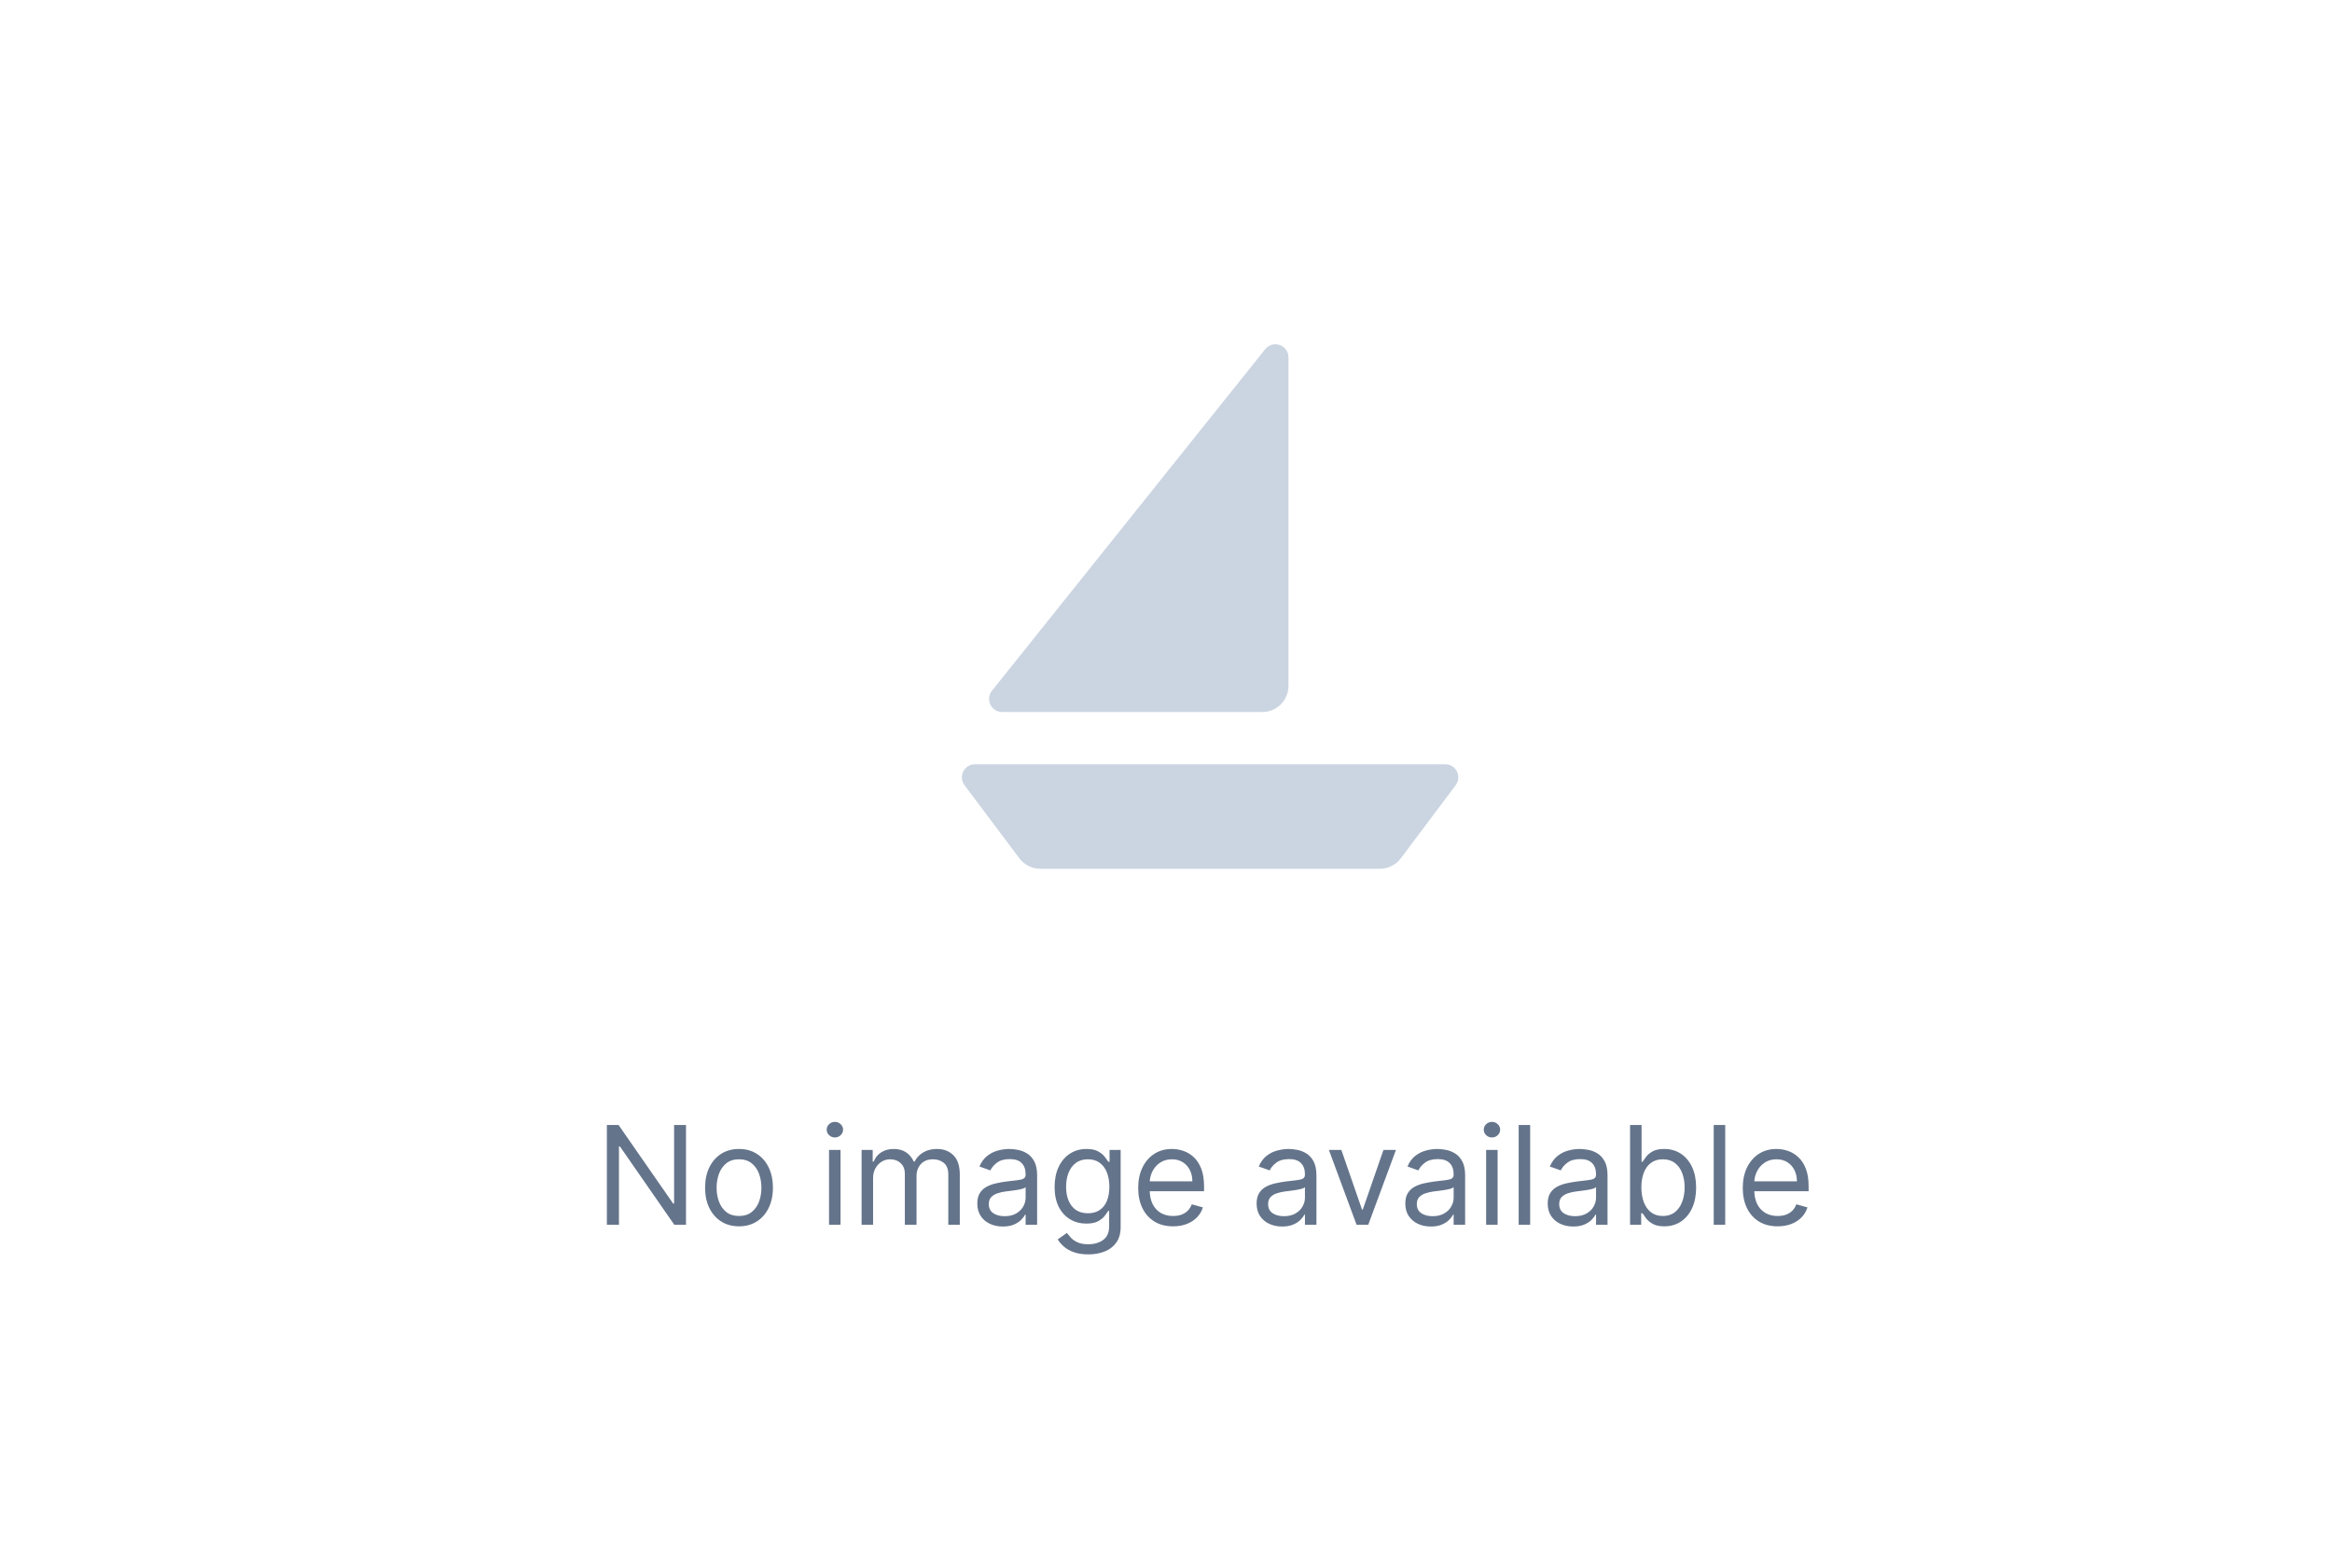 <svg width="238" height="160" viewBox="0 0 238 160" fill="none" xmlns="http://www.w3.org/2000/svg">
<path d="M99.5 78H147.5C147.748 78 147.99 78.069 148.201 78.199C148.412 78.329 148.582 78.516 148.693 78.737C148.803 78.958 148.85 79.206 148.828 79.453C148.806 79.7 148.715 79.935 148.567 80.133L142.967 87.6C142.718 87.931 142.396 88.2 142.026 88.385C141.656 88.57 141.247 88.667 140.833 88.667H106.167C105.753 88.667 105.344 88.57 104.974 88.385C104.604 88.2 104.282 87.931 104.033 87.6L98.433 80.133C98.285 79.935 98.194 79.7 98.172 79.453C98.15 79.206 98.197 78.958 98.307 78.737C98.418 78.516 98.588 78.329 98.799 78.199C99.01 78.069 99.252 78 99.5 78ZM131.5 36.467V70C131.5 70.707 131.219 71.385 130.719 71.885C130.219 72.386 129.541 72.667 128.833 72.667H102.273C102.022 72.666 101.777 72.595 101.564 72.461C101.352 72.328 101.182 72.137 101.073 71.91C100.965 71.684 100.922 71.432 100.95 71.183C100.979 70.933 101.077 70.697 101.233 70.501L129.127 35.635C129.299 35.419 129.534 35.263 129.8 35.187C130.065 35.111 130.347 35.119 130.608 35.211C130.868 35.302 131.094 35.472 131.254 35.697C131.413 35.922 131.499 36.191 131.5 36.467Z" fill="#CBD5E1"/>
<path d="M70.011 114.818V125H68.818L63.269 117.006H63.17V125H61.937V114.818H63.13L68.698 122.832H68.798V114.818H70.011ZM75.421 125.159C74.732 125.159 74.127 124.995 73.607 124.667C73.09 124.339 72.685 123.88 72.394 123.29C72.105 122.7 71.961 122.01 71.961 121.221C71.961 120.426 72.105 119.732 72.394 119.138C72.685 118.545 73.09 118.084 73.607 117.756C74.127 117.428 74.732 117.264 75.421 117.264C76.111 117.264 76.714 117.428 77.231 117.756C77.751 118.084 78.156 118.545 78.444 119.138C78.736 119.732 78.882 120.426 78.882 121.221C78.882 122.01 78.736 122.7 78.444 123.29C78.156 123.88 77.751 124.339 77.231 124.667C76.714 124.995 76.111 125.159 75.421 125.159ZM75.421 124.105C75.945 124.105 76.376 123.971 76.714 123.702C77.052 123.434 77.302 123.081 77.465 122.643C77.627 122.206 77.708 121.732 77.708 121.221C77.708 120.711 77.627 120.235 77.465 119.795C77.302 119.354 77.052 118.998 76.714 118.726C76.376 118.454 75.945 118.318 75.421 118.318C74.898 118.318 74.467 118.454 74.129 118.726C73.791 118.998 73.54 119.354 73.378 119.795C73.216 120.235 73.134 120.711 73.134 121.221C73.134 121.732 73.216 122.206 73.378 122.643C73.54 123.081 73.791 123.434 74.129 123.702C74.467 123.971 74.898 124.105 75.421 124.105ZM84.61 125V117.364H85.783V125H84.61ZM85.207 116.091C84.978 116.091 84.781 116.013 84.615 115.857C84.453 115.701 84.371 115.514 84.371 115.295C84.371 115.077 84.453 114.889 84.615 114.734C84.781 114.578 84.978 114.5 85.207 114.5C85.435 114.5 85.631 114.578 85.793 114.734C85.959 114.889 86.042 115.077 86.042 115.295C86.042 115.514 85.959 115.701 85.793 115.857C85.631 116.013 85.435 116.091 85.207 116.091ZM87.932 125V117.364H89.066V118.557H89.165C89.324 118.149 89.581 117.833 89.936 117.607C90.29 117.378 90.716 117.264 91.213 117.264C91.717 117.264 92.137 117.378 92.471 117.607C92.809 117.833 93.073 118.149 93.262 118.557H93.341C93.537 118.162 93.83 117.849 94.221 117.617C94.612 117.382 95.081 117.264 95.628 117.264C96.311 117.264 96.87 117.478 97.304 117.905C97.738 118.33 97.955 118.991 97.955 119.889V125H96.782V119.889C96.782 119.326 96.628 118.923 96.319 118.681C96.011 118.439 95.648 118.318 95.231 118.318C94.694 118.318 94.278 118.48 93.983 118.805C93.688 119.127 93.54 119.534 93.54 120.028V125H92.347V119.77C92.347 119.336 92.206 118.986 91.924 118.721C91.643 118.452 91.28 118.318 90.836 118.318C90.531 118.318 90.246 118.399 89.981 118.562C89.719 118.724 89.507 118.949 89.344 119.238C89.185 119.523 89.106 119.853 89.106 120.227V125H87.932ZM102.347 125.179C101.863 125.179 101.424 125.088 101.03 124.905C100.636 124.72 100.322 124.453 100.09 124.105C99.858 123.754 99.742 123.329 99.742 122.832C99.742 122.395 99.829 122.04 100.001 121.768C100.173 121.493 100.403 121.278 100.692 121.122C100.98 120.966 101.298 120.85 101.646 120.774C101.998 120.694 102.351 120.632 102.705 120.585C103.169 120.525 103.546 120.481 103.834 120.451C104.126 120.418 104.338 120.363 104.47 120.287C104.606 120.211 104.674 120.078 104.674 119.889V119.849C104.674 119.359 104.54 118.978 104.271 118.706C104.006 118.434 103.604 118.298 103.063 118.298C102.503 118.298 102.064 118.421 101.746 118.666C101.428 118.911 101.204 119.173 101.075 119.452L99.961 119.054C100.16 118.59 100.425 118.229 100.756 117.97C101.091 117.708 101.456 117.526 101.85 117.423C102.248 117.317 102.639 117.264 103.024 117.264C103.269 117.264 103.551 117.294 103.869 117.354C104.19 117.41 104.5 117.528 104.798 117.707C105.1 117.886 105.35 118.156 105.549 118.517C105.748 118.878 105.847 119.362 105.847 119.969V125H104.674V123.966H104.614C104.535 124.132 104.402 124.309 104.217 124.498C104.031 124.687 103.784 124.847 103.476 124.98C103.168 125.113 102.792 125.179 102.347 125.179ZM102.526 124.125C102.99 124.125 103.381 124.034 103.7 123.851C104.021 123.669 104.263 123.434 104.426 123.145C104.591 122.857 104.674 122.554 104.674 122.236V121.162C104.624 121.221 104.515 121.276 104.346 121.326C104.18 121.372 103.988 121.414 103.769 121.45C103.554 121.483 103.343 121.513 103.138 121.54C102.936 121.563 102.772 121.583 102.646 121.599C102.341 121.639 102.056 121.704 101.791 121.793C101.529 121.879 101.317 122.01 101.154 122.186C100.995 122.358 100.916 122.594 100.916 122.892C100.916 123.3 101.066 123.608 101.368 123.817C101.673 124.022 102.059 124.125 102.526 124.125ZM111.071 128.023C110.505 128.023 110.017 127.95 109.61 127.804C109.202 127.661 108.862 127.472 108.59 127.237C108.322 127.005 108.108 126.757 107.949 126.491L108.884 125.835C108.99 125.974 109.124 126.133 109.286 126.312C109.449 126.495 109.671 126.652 109.953 126.785C110.238 126.921 110.611 126.989 111.071 126.989C111.688 126.989 112.197 126.839 112.598 126.541C112.999 126.243 113.199 125.775 113.199 125.139V123.588H113.1C113.014 123.727 112.891 123.899 112.732 124.105C112.576 124.307 112.351 124.488 112.056 124.647C111.764 124.803 111.37 124.881 110.872 124.881C110.256 124.881 109.702 124.735 109.212 124.443C108.725 124.151 108.339 123.727 108.054 123.17C107.772 122.614 107.631 121.937 107.631 121.142C107.631 120.36 107.768 119.679 108.044 119.099C108.319 118.515 108.701 118.065 109.192 117.746C109.683 117.425 110.249 117.264 110.892 117.264C111.389 117.264 111.784 117.347 112.076 117.513C112.371 117.675 112.596 117.861 112.752 118.069C112.911 118.275 113.033 118.444 113.12 118.577H113.239V117.364H114.372V125.219C114.372 125.875 114.223 126.408 113.925 126.819C113.63 127.234 113.232 127.537 112.732 127.729C112.235 127.925 111.681 128.023 111.071 128.023ZM111.032 123.827C111.502 123.827 111.9 123.719 112.225 123.503C112.55 123.288 112.796 122.978 112.965 122.574C113.134 122.169 113.219 121.685 113.219 121.122C113.219 120.572 113.136 120.086 112.97 119.665C112.805 119.244 112.559 118.915 112.235 118.676C111.91 118.437 111.509 118.318 111.032 118.318C110.534 118.318 110.12 118.444 109.789 118.696C109.46 118.948 109.214 119.286 109.048 119.71C108.885 120.134 108.804 120.605 108.804 121.122C108.804 121.652 108.887 122.121 109.053 122.529C109.222 122.933 109.47 123.252 109.799 123.484C110.13 123.712 110.541 123.827 111.032 123.827ZM119.722 125.159C118.986 125.159 118.351 124.997 117.818 124.672C117.287 124.344 116.878 123.886 116.59 123.3C116.305 122.71 116.162 122.024 116.162 121.241C116.162 120.459 116.305 119.77 116.59 119.173C116.878 118.573 117.279 118.106 117.793 117.771C118.31 117.433 118.913 117.264 119.603 117.264C120 117.264 120.393 117.33 120.781 117.463C121.169 117.596 121.522 117.811 121.84 118.109C122.158 118.404 122.411 118.795 122.6 119.283C122.789 119.77 122.884 120.37 122.884 121.082V121.579H116.997V120.565H121.691C121.691 120.134 121.604 119.75 121.432 119.412C121.263 119.074 121.021 118.807 120.706 118.611C120.395 118.416 120.027 118.318 119.603 118.318C119.135 118.318 118.731 118.434 118.389 118.666C118.051 118.895 117.791 119.193 117.609 119.561C117.427 119.929 117.335 120.323 117.335 120.744V121.42C117.335 121.997 117.435 122.486 117.634 122.887C117.836 123.285 118.116 123.588 118.474 123.797C118.832 124.002 119.248 124.105 119.722 124.105C120.03 124.105 120.309 124.062 120.557 123.976C120.809 123.886 121.026 123.754 121.208 123.578C121.391 123.399 121.532 123.177 121.631 122.912L122.764 123.23C122.645 123.614 122.445 123.953 122.163 124.244C121.881 124.533 121.533 124.758 121.119 124.92C120.705 125.079 120.239 125.159 119.722 125.159ZM130.853 125.179C130.369 125.179 129.93 125.088 129.536 124.905C129.141 124.72 128.828 124.453 128.596 124.105C128.364 123.754 128.248 123.329 128.248 122.832C128.248 122.395 128.334 122.04 128.507 121.768C128.679 121.493 128.909 121.278 129.198 121.122C129.486 120.966 129.804 120.85 130.152 120.774C130.504 120.694 130.857 120.632 131.211 120.585C131.675 120.525 132.051 120.481 132.34 120.451C132.631 120.418 132.844 120.363 132.976 120.287C133.112 120.211 133.18 120.078 133.18 119.889V119.849C133.18 119.359 133.046 118.978 132.777 118.706C132.512 118.434 132.109 118.298 131.569 118.298C131.009 118.298 130.57 118.421 130.252 118.666C129.934 118.911 129.71 119.173 129.581 119.452L128.467 119.054C128.666 118.59 128.931 118.229 129.262 117.97C129.597 117.708 129.962 117.526 130.356 117.423C130.754 117.317 131.145 117.264 131.529 117.264C131.775 117.264 132.056 117.294 132.375 117.354C132.696 117.41 133.006 117.528 133.304 117.707C133.606 117.886 133.856 118.156 134.055 118.517C134.254 118.878 134.353 119.362 134.353 119.969V125H133.18V123.966H133.12C133.041 124.132 132.908 124.309 132.723 124.498C132.537 124.687 132.29 124.847 131.982 124.98C131.674 125.113 131.297 125.179 130.853 125.179ZM131.032 124.125C131.496 124.125 131.887 124.034 132.206 123.851C132.527 123.669 132.769 123.434 132.931 123.145C133.097 122.857 133.18 122.554 133.18 122.236V121.162C133.13 121.221 133.021 121.276 132.852 121.326C132.686 121.372 132.494 121.414 132.275 121.45C132.06 121.483 131.849 121.513 131.644 121.54C131.442 121.563 131.277 121.583 131.152 121.599C130.847 121.639 130.562 121.704 130.296 121.793C130.035 121.879 129.822 122.01 129.66 122.186C129.501 122.358 129.421 122.594 129.421 122.892C129.421 123.3 129.572 123.608 129.874 123.817C130.179 124.022 130.565 124.125 131.032 124.125ZM142.466 117.364L139.642 125H138.449L135.625 117.364H136.897L139.005 123.449H139.085L141.193 117.364H142.466ZM146.029 125.179C145.545 125.179 145.106 125.088 144.712 124.905C144.317 124.72 144.004 124.453 143.772 124.105C143.54 123.754 143.424 123.329 143.424 122.832C143.424 122.395 143.51 122.04 143.682 121.768C143.855 121.493 144.085 121.278 144.373 121.122C144.662 120.966 144.98 120.85 145.328 120.774C145.679 120.694 146.032 120.632 146.387 120.585C146.851 120.525 147.227 120.481 147.516 120.451C147.807 120.418 148.019 120.363 148.152 120.287C148.288 120.211 148.356 120.078 148.356 119.889V119.849C148.356 119.359 148.222 118.978 147.953 118.706C147.688 118.434 147.285 118.298 146.745 118.298C146.185 118.298 145.746 118.421 145.427 118.666C145.109 118.911 144.886 119.173 144.756 119.452L143.643 119.054C143.842 118.59 144.107 118.229 144.438 117.97C144.773 117.708 145.137 117.526 145.532 117.423C145.93 117.317 146.321 117.264 146.705 117.264C146.95 117.264 147.232 117.294 147.55 117.354C147.872 117.41 148.182 117.528 148.48 117.707C148.782 117.886 149.032 118.156 149.231 118.517C149.43 118.878 149.529 119.362 149.529 119.969V125H148.356V123.966H148.296C148.217 124.132 148.084 124.309 147.898 124.498C147.713 124.687 147.466 124.847 147.158 124.98C146.849 125.113 146.473 125.179 146.029 125.179ZM146.208 124.125C146.672 124.125 147.063 124.034 147.381 123.851C147.703 123.669 147.945 123.434 148.107 123.145C148.273 122.857 148.356 122.554 148.356 122.236V121.162C148.306 121.221 148.197 121.276 148.028 121.326C147.862 121.372 147.67 121.414 147.451 121.45C147.235 121.483 147.025 121.513 146.82 121.54C146.617 121.563 146.453 121.583 146.327 121.599C146.022 121.639 145.737 121.704 145.472 121.793C145.21 121.879 144.998 122.01 144.836 122.186C144.677 122.358 144.597 122.594 144.597 122.892C144.597 123.3 144.748 123.608 145.05 123.817C145.355 124.022 145.741 124.125 146.208 124.125ZM151.671 125V117.364H152.844V125H151.671ZM152.267 116.091C152.038 116.091 151.841 116.013 151.676 115.857C151.513 115.701 151.432 115.514 151.432 115.295C151.432 115.077 151.513 114.889 151.676 114.734C151.841 114.578 152.038 114.5 152.267 114.5C152.496 114.5 152.691 114.578 152.854 114.734C153.02 114.889 153.102 115.077 153.102 115.295C153.102 115.514 153.02 115.701 152.854 115.857C152.691 116.013 152.496 116.091 152.267 116.091ZM156.166 114.818V125H154.993V114.818H156.166ZM160.562 125.179C160.078 125.179 159.639 125.088 159.245 124.905C158.85 124.72 158.537 124.453 158.305 124.105C158.073 123.754 157.957 123.329 157.957 122.832C157.957 122.395 158.043 122.04 158.216 121.768C158.388 121.493 158.618 121.278 158.907 121.122C159.195 120.966 159.513 120.85 159.861 120.774C160.213 120.694 160.566 120.632 160.92 120.585C161.384 120.525 161.76 120.481 162.049 120.451C162.34 120.418 162.553 120.363 162.685 120.287C162.821 120.211 162.889 120.078 162.889 119.889V119.849C162.889 119.359 162.755 118.978 162.486 118.706C162.221 118.434 161.818 118.298 161.278 118.298C160.718 118.298 160.279 118.421 159.961 118.666C159.642 118.911 159.419 119.173 159.29 119.452L158.176 119.054C158.375 118.59 158.64 118.229 158.971 117.97C159.306 117.708 159.671 117.526 160.065 117.423C160.463 117.317 160.854 117.264 161.238 117.264C161.484 117.264 161.765 117.294 162.084 117.354C162.405 117.41 162.715 117.528 163.013 117.707C163.315 117.886 163.565 118.156 163.764 118.517C163.963 118.878 164.062 119.362 164.062 119.969V125H162.889V123.966H162.829C162.75 124.132 162.617 124.309 162.432 124.498C162.246 124.687 161.999 124.847 161.691 124.98C161.383 125.113 161.006 125.179 160.562 125.179ZM160.741 124.125C161.205 124.125 161.596 124.034 161.915 123.851C162.236 123.669 162.478 123.434 162.64 123.145C162.806 122.857 162.889 122.554 162.889 122.236V121.162C162.839 121.221 162.73 121.276 162.561 121.326C162.395 121.372 162.203 121.414 161.984 121.45C161.769 121.483 161.558 121.513 161.353 121.54C161.151 121.563 160.986 121.583 160.861 121.599C160.556 121.639 160.271 121.704 160.005 121.793C159.744 121.879 159.531 122.01 159.369 122.186C159.21 122.358 159.13 122.594 159.13 122.892C159.13 123.3 159.281 123.608 159.583 123.817C159.888 124.022 160.274 124.125 160.741 124.125ZM166.363 125V114.818H167.536V118.577H167.636C167.722 118.444 167.841 118.275 167.994 118.069C168.149 117.861 168.371 117.675 168.66 117.513C168.951 117.347 169.346 117.264 169.843 117.264C170.486 117.264 171.053 117.425 171.543 117.746C172.034 118.068 172.417 118.524 172.692 119.114C172.967 119.703 173.104 120.399 173.104 121.202C173.104 122.01 172.967 122.711 172.692 123.305C172.417 123.895 172.035 124.352 171.548 124.677C171.061 124.998 170.499 125.159 169.863 125.159C169.372 125.159 168.98 125.078 168.685 124.915C168.39 124.75 168.163 124.562 168.003 124.354C167.844 124.141 167.722 123.966 167.636 123.827H167.496V125H166.363ZM167.516 121.182C167.516 121.758 167.601 122.267 167.77 122.708C167.939 123.145 168.186 123.489 168.511 123.737C168.835 123.982 169.233 124.105 169.704 124.105C170.194 124.105 170.604 123.976 170.932 123.717C171.263 123.455 171.512 123.104 171.677 122.663C171.847 122.219 171.931 121.725 171.931 121.182C171.931 120.645 171.848 120.161 171.682 119.73C171.52 119.296 171.273 118.953 170.942 118.701C170.614 118.446 170.201 118.318 169.704 118.318C169.226 118.318 168.825 118.439 168.501 118.681C168.176 118.92 167.931 119.254 167.765 119.685C167.599 120.113 167.516 120.612 167.516 121.182ZM176.072 114.818V125H174.899V114.818H176.072ZM181.423 125.159C180.687 125.159 180.053 124.997 179.519 124.672C178.989 124.344 178.579 123.886 178.291 123.3C178.006 122.71 177.863 122.024 177.863 121.241C177.863 120.459 178.006 119.77 178.291 119.173C178.579 118.573 178.98 118.106 179.494 117.771C180.011 117.433 180.614 117.264 181.304 117.264C181.701 117.264 182.094 117.33 182.482 117.463C182.87 117.596 183.223 117.811 183.541 118.109C183.859 118.404 184.113 118.795 184.302 119.283C184.491 119.77 184.585 120.37 184.585 121.082V121.579H178.699V120.565H183.392C183.392 120.134 183.306 119.75 183.133 119.412C182.964 119.074 182.722 118.807 182.407 118.611C182.096 118.416 181.728 118.318 181.304 118.318C180.836 118.318 180.432 118.434 180.091 118.666C179.753 118.895 179.492 119.193 179.31 119.561C179.128 119.929 179.037 120.323 179.037 120.744V121.42C179.037 121.997 179.136 122.486 179.335 122.887C179.537 123.285 179.817 123.588 180.175 123.797C180.533 124.002 180.949 124.105 181.423 124.105C181.731 124.105 182.01 124.062 182.258 123.976C182.51 123.886 182.727 123.754 182.91 123.578C183.092 123.399 183.233 123.177 183.332 122.912L184.466 123.23C184.346 123.614 184.146 123.953 183.864 124.244C183.582 124.533 183.234 124.758 182.82 124.92C182.406 125.079 181.94 125.159 181.423 125.159Z" fill="#64748B"/>
</svg>
